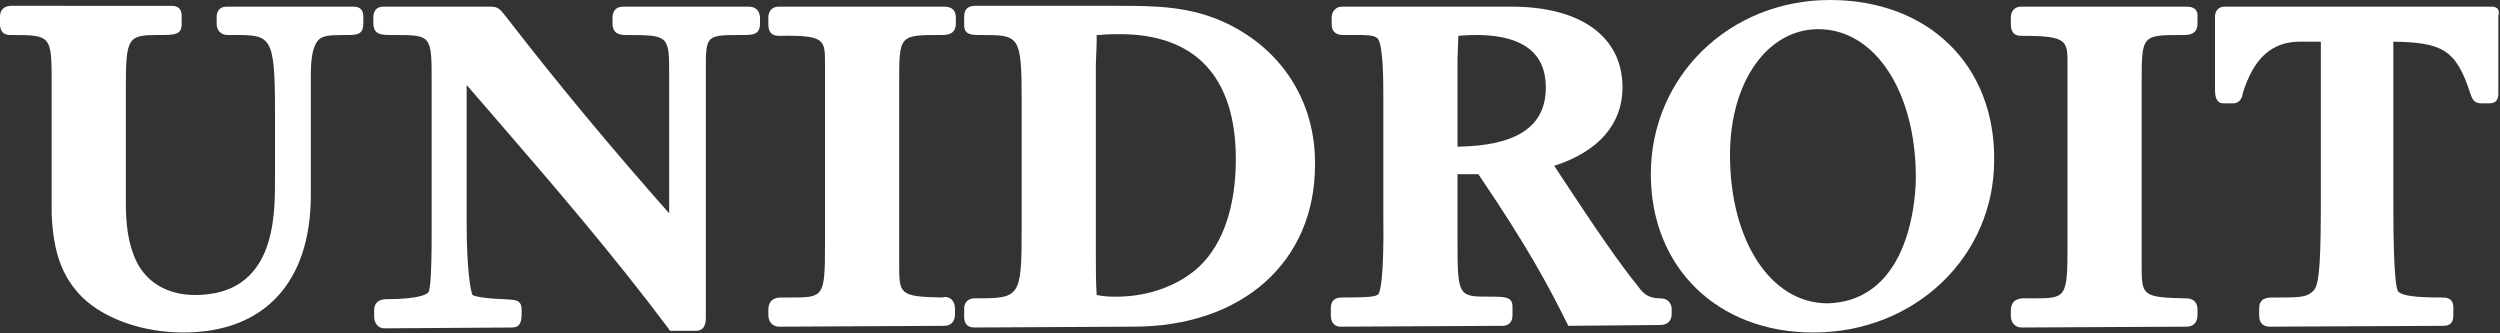 <?xml version="1.0" encoding="utf-8"?>
<!-- Generator: Adobe Illustrator 19.2.1, SVG Export Plug-In . SVG Version: 6.00 Build 0)  -->
<svg version="1.1" id="Layer_1" xmlns="http://www.w3.org/2000/svg" xmlns:xlink="http://www.w3.org/1999/xlink" x="0px" y="0px"
	 viewBox="0 0 300 40" style="enable-background:new 0 0 300 40;" xml:space="preserve">
<rect x="0" y="0" width="300" height="40" fill="#333333" stroke="none"/>
<style type="text/css">
	.st0{fill:#FFFFFF;}
</style>
<path class="st0" d="M42.4,0.8H27.2c-1.1,0-1.2,0.9-1.2,1.2v0.9c0,0.6,0.4,1.3,1.3,1.3H28c4.5,0,5,0,5,9.2v8.2
	c0,4.5,0,13.8-9.6,13.8c-3.4,0-6-1.6-7.2-4.4c-0.8-1.9-1.1-3.9-1.1-6.8V10.4c0-6,0.3-6.2,4-6.2c1.8,0,2.7,0,2.7-1.3v-1
	c0-0.8-0.4-1.2-1.2-1.2H1.2C0.2,0.8,0,1.5,0,2v0.9c0,0.4,0.1,1.3,1.2,1.3c5,0,5,0,5,6v15.5c0.2,4.7,1.3,7.6,3.7,10
	c2.7,2.6,7.3,4.2,12.1,4.2c9.7,0,15.3-6,15.3-16.5V9c0-2.3,0.3-3.5,0.9-4.2c0.5-0.5,1.2-0.6,3.3-0.6c1.3,0,2.1,0,2.1-1.4V2
	C43.6,1.4,43.4,0.8,42.4,0.8"/>
<path class="st0" d="M89.8,0.8H74.9c-0.4,0-1.4,0-1.4,1.4v0.6c0,1.4,1.1,1.4,1.7,1.4c5.1,0,5.1,0.1,5.1,4.8v16.6
	C73.4,17.8,66.9,10,60.8,2.1c-0.8-1-1-1.3-1.9-1.3H46c-0.8,0-1.2,0.5-1.2,1.3v0.6c0,1.5,0.9,1.5,2.4,1.5c4.6,0,4.6,0,4.6,5.7v18
	c0,5.4-0.2,6.9-0.4,7.2c-0.2,0.2-1.1,0.8-5,0.8c-1.2,0-1.5,0.7-1.5,1.3v0.8c0,0.8,0.5,1.4,1.2,1.4l15.3-0.1c1.2,0,1.2-0.9,1.2-2.1
	c0-1.3-0.8-1.2-2.1-1.3c-3.2-0.1-3.8-0.5-3.8-0.5c-0.2-0.4-0.7-2.9-0.7-8.5V10.2l3.2,3.7c7.1,8.2,14.4,16.7,21,25.5l0.2,0.3h3.1
	c0.6,0,1.2-0.3,1.2-1.5V8.4c0-4.2,0-4.2,4.4-4.2c1.2,0,2.1,0,2.1-1.4V2.1C91.1,0.8,90.1,0.8,89.8,0.8"/>
<path class="st0" d="M113.3,0.8H93.4c-0.7,0-1.2,0.5-1.2,1.3v0.8c0,1.4,0.9,1.4,1.4,1.4C99,4.2,99,4.8,99,7.6v21.9
	c0,6.2-0.2,6.2-4.2,6.2l-1,0c-0.4,0-1.6,0-1.6,1.5v0.6c0,0.8,0.5,1.4,1.3,1.4l19.8-0.1c0.8,0,1.3-0.5,1.3-1.4v-0.6
	c0-1.4-1.1-1.6-1.5-1.4c-5.2-0.1-5.2-0.4-5.2-4V10c0-5.8,0-5.8,5-5.8c0.7,0,1.8,0,1.8-1.4V2.1C114.7,1.2,114.2,0.8,113.3,0.8
	 M93.4,38.5C93.5,38.5,93.5,38.5,93.4,38.5L93.4,38.5L93.4,38.5z"/>
<path class="st0" d="M147.2,2.8c-4.4-2.1-8.7-2.1-13.2-2.1h-16.9c-0.4,0-1.4,0-1.4,1.3V3c0,1.2,0.9,1.2,2,1.2c4.6,0,4.9,0,4.9,7.8
	v15.4c0,8.4-0.2,8.4-5.7,8.4c-0.7,0-1.2,0.5-1.2,1.2v1c0,0.6,0.2,1.3,1.2,1.3h0l19.1-0.1c13.1,0,21.8-7.8,21.8-19.4
	C157.9,12.3,153.9,6,147.2,2.8 M148.3,19.1c0,5.6-1.5,10.1-4.3,12.8c-2.4,2.3-6.1,3.7-10,3.7c-0.8,0-1.4,0-2.4-0.2
	c-0.1-1.6-0.1-3.2-0.1-4.9V8.2c0-1.2,0.1-2.3,0.1-3.3l0-0.7l0.3,0c0.9-0.1,1.9-0.1,2.5-0.1C143.5,4.1,148.3,9.3,148.3,19.1"/>
<path class="st0" d="M199.2,35.8c-1.5,0-2.1-0.7-2.6-1.4c-2.2-2.7-4.9-6.6-9.7-13.9l-0.4-0.6c5.3-1.7,8.2-5,8.2-9.4
	c0-6.1-5-9.7-13.3-9.7H161c-0.7,0-1.2,0.6-1.2,1.3v0.8c0,0.9,0.5,1.3,1.4,1.3l1.7,0c1,0,2,0,2.4,0.4c0.7,0.7,0.7,5.2,0.7,7.3v13.8
	c0.1,7.9-0.4,9.4-0.6,9.6c-0.3,0.3-1,0.4-4.3,0.4c-0.4,0-1.4,0-1.4,1.3v0.8c0,0.9,0.4,1.4,1.2,1.4l19.4-0.1c0.8,0,1.2-0.5,1.2-1.3
	v-1c0-1.2-0.9-1.2-2.7-1.2c-3.9,0-3.9,0-3.9-7.2v-7.5h2.5c5.9,8.7,8.3,13.2,10.6,17.8l0.2,0.4l11-0.1c1.3,0,1.4-1,1.4-1.3v-0.8
	C200.5,36.5,200.3,35.8,199.2,35.8 M185.5,10.5c0,4.7-3.5,7-10.6,7.1V7.1l0.1-2.8c1.2-0.1,1.7-0.1,2.5-0.1
	C182.8,4.3,185.5,6.4,185.5,10.5"/>
<path class="st0" d="M219.6,0c-12.1,0-21.5,9.2-21.5,20.9c0,11.2,8,19,19.5,19c12.2,0,21.7-9.1,21.7-20.7C239.4,7.8,231.4,0,219.6,0
	 M229.9,21.3c0,1.5-0.3,14.8-10.6,15.1c-6.8,0-11.7-7.5-11.7-17.8c0-8.8,4.5-15.1,10.6-15.1C225,3.5,229.9,11,229.9,21.3"/>
<path class="st0" d="M262.4,0.8h-19.9c-0.7,0-1.2,0.5-1.2,1.3v0.8c0,1.4,0.9,1.4,1.4,1.4c5.4,0,5.4,0.6,5.4,3.4v21.9
	c0,6.2-0.2,6.2-4.2,6.2l-1,0c-0.4,0-1.6,0-1.6,1.5v0.6c0,0.8,0.5,1.4,1.3,1.4l19.8-0.1c0.8,0,1.3-0.5,1.3-1.4v-0.6
	c0-1.4-1.1-1.4-1.5-1.4h0c-5.2-0.1-5.2-0.4-5.2-4V10c0-5.8,0-5.8,4.9-5.8c0.7,0,1.8,0,1.8-1.4V2.1C263.8,1.2,263.3,0.8,262.4,0.8
	 M242.5,38.5L242.5,38.5L242.5,38.5L242.5,38.5z"/>
<path class="st0" d="M299,0.8h-32c-1.1,0-1.2,0.9-1.2,1.2v8.7c0,0.5,0,1.7,1,1.7h1.2c0.8,0,1.1-0.8,1.1-1.1C270.4,7,272.6,5,276,5
	h2.5c0,0.3,0,0.7,0,1c0,0.7,0,1.4,0,2.1v15.5c0,7.1-0.1,10.6-0.9,11.3c-0.7,0.7-1.4,0.8-3.9,0.8h-1c-0.5,0-1.6,0-1.6,1.3v0.8
	c0,0.9,0.4,1.4,1.3,1.4h0l20.7-0.1c0.4,0,1.3,0,1.3-1.2v-1c0-1.2-0.9-1.2-1.4-1.2c-3.1,0-4.7-0.2-5.2-0.7c-0.6-0.7-0.6-8.1-0.6-11.6
	V8.2c0-0.6,0-1.3,0-2c0-0.4,0-0.8,0-1.2c5.8,0.1,7.5,0.9,9.2,6.1c0.2,0.6,0.4,1.3,1.3,1.3h1c0.8,0,1.1-0.4,1.1-1.2V1.9
	C300,1.2,299.7,0.8,299,0.8 M272.5,38.5L272.5,38.5L272.5,38.5z"/>
</svg>

